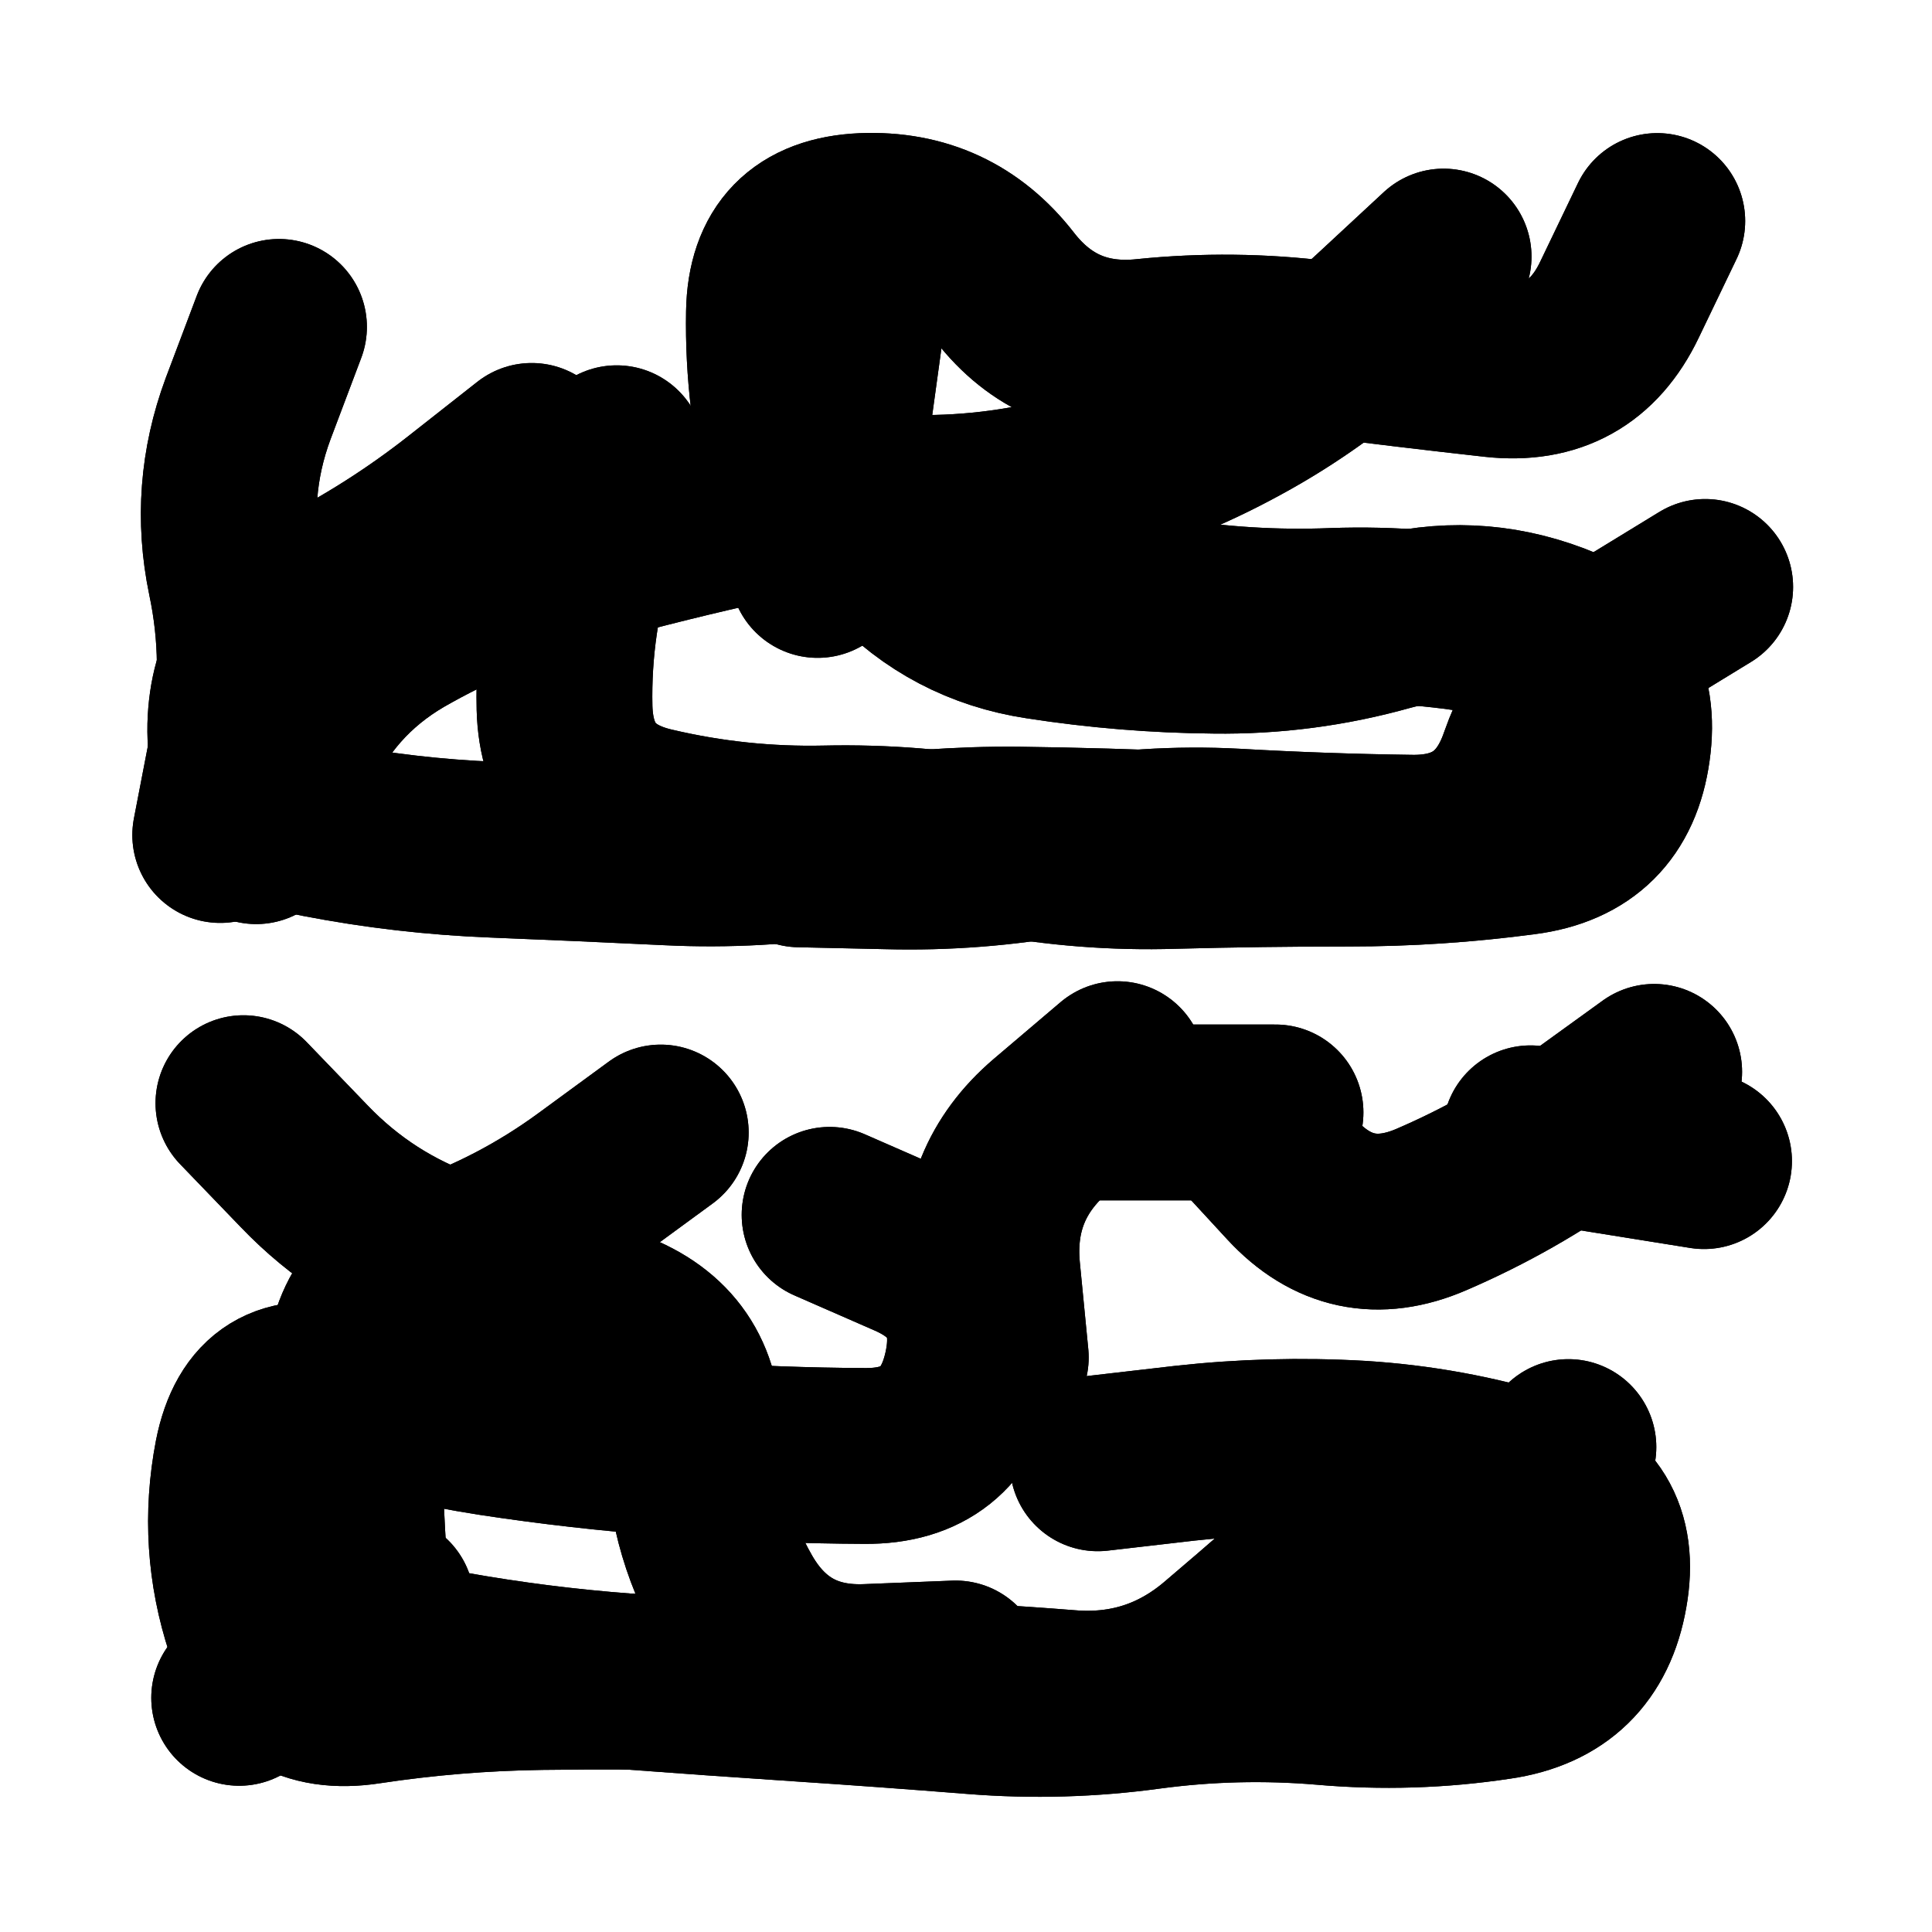 <svg xmlns="http://www.w3.org/2000/svg" viewBox="0 0 5000 5000"><title>Infinite Scribble #4398</title><defs><filter id="piece_4398_1_1_filter" x="-100" y="-100" width="5200" height="5200" filterUnits="userSpaceOnUse"><feGaussianBlur in="SourceGraphic" result="lineShape_1" stdDeviation="22750e-3"/><feColorMatrix in="lineShape_1" result="lineShape" type="matrix" values="1 0 0 0 0  0 1 0 0 0  0 0 1 0 0  0 0 0 27300e-3 -13650e-3"/><feGaussianBlur in="lineShape" result="shrank_blurred" stdDeviation="237500e-3"/><feColorMatrix in="shrank_blurred" result="shrank" type="matrix" values="1 0 0 0 0 0 1 0 0 0 0 0 1 0 0 0 0 0 414500e-3 -409500e-3"/><feColorMatrix in="lineShape" result="border_filled" type="matrix" values="0 0 0 0 0  0 0 0 0 0  0 0 0 0 0  0 0 0 0 0"/><feComposite in="border_filled" in2="shrank" result="border" operator="out"/><feColorMatrix in="lineShape" result="shapes_linestyle_white" type="matrix" values="0 0 0 0 1  0 0 0 0 1  0 0 0 0 1  0 0 0 0.85 0"/><feMorphology in="shapes_linestyle_white" result="shapes_linestyle_whiteshrunk" operator="erode" radius="45500e-3"/><feGaussianBlur in="shapes_linestyle_whiteshrunk" result="shapes_linestyle_whiteblurred" stdDeviation="91000e-3"/><feComposite in="shapes_linestyle_whiteblurred" in2="lineShape" result="shapes_linestyle_bulb" operator="in"/><feMorphology in="lineShape" result="shapes_linestyle_light1_thicken" operator="dilate" radius="0"/><feColorMatrix in="shapes_linestyle_light1_thicken" result="shapes_linestyle_light1_thicken_colored" type="matrix" values="1 0 0 0 0  0 1 0 0 0  0 0 1 0 0  0 0 0 0.8 0"/><feGaussianBlur in="shapes_linestyle_light1_thicken_colored" result="shapes_linestyle_light1" stdDeviation="182000e-3"/><feMorphology in="lineShape" result="shapes_linestyle_light2_thicken" operator="dilate" radius="0"/><feColorMatrix in="shapes_linestyle_light2_thicken" result="shapes_linestyle_light2_thicken_colored" type="matrix" values="1.5 0 0 0 0  0 1.5 0 0 0  0 0 1.5 0 0  0 0 0 1 0"/><feGaussianBlur in="shapes_linestyle_light2_thicken_colored" result="shapes_linestyle_light2" stdDeviation="455000e-3"/><feMerge result="shapes_linestyle"><feMergeNode in="shapes_linestyle_light2"/><feMergeNode in="shapes_linestyle_light1"/><feMergeNode in="lineShape"/><feMergeNode in="shapes_linestyle_bulb"/></feMerge><feComposite in="shapes_linestyle" in2="shrank" result="shapes_linestyle_cropped" operator="over"/><feComposite in="border" in2="shapes_linestyle_cropped" result="shapes" operator="over"/></filter><filter id="piece_4398_1_1_shadow" x="-100" y="-100" width="5200" height="5200" filterUnits="userSpaceOnUse"><feColorMatrix in="SourceGraphic" result="result_blackened" type="matrix" values="0 0 0 0 0  0 0 0 0 0  0 0 0 0 0  0 0 0 0.8 0"/><feGaussianBlur in="result_blackened" result="result_blurred" stdDeviation="136500e-3"/><feComposite in="SourceGraphic" in2="result_blurred" result="result" operator="over"/></filter><filter id="piece_4398_1_1_overall" x="-100" y="-100" width="5200" height="5200" filterUnits="userSpaceOnUse"><feTurbulence result="background_bumps" type="fractalNoise" baseFrequency="15e-3" numOctaves="3"/><feDiffuseLighting in="background_bumps" result="background" surfaceScale="1" diffuseConstant="2" lighting-color="#555"><feDistantLight azimuth="225" elevation="2"/></feDiffuseLighting></filter><clipPath id="piece_4398_1_1_clip"><rect x="0" y="0" width="5000" height="5000"/></clipPath><g id="layer_3" filter="url(#piece_4398_1_1_filter)" stroke-width="455" stroke-linecap="round" fill="none"><path d="M 1376 1167 Q 1376 1167 1198 1307 Q 1020 1447 817 1549 Q 615 1651 609 1878 Q 604 2105 827 2147 Q 1050 2190 1277 2199 Q 1504 2208 1731 2219 Q 1958 2230 2182 2194 Q 2407 2158 2634 2160 Q 2861 2163 3088 2173 Q 3315 2183 3541 2200 Q 3768 2217 3990 2169 Q 4212 2121 4167 1898 Q 4123 1676 3900 1631 Q 3678 1586 3451 1594 Q 3224 1603 3000 1566 L 2776 1530 M 2116 1475 Q 2116 1475 2057 1255 Q 1999 1036 2003 809 Q 2007 582 2234 572 Q 2461 563 2600 742 Q 2739 921 2965 897 Q 3191 874 3416 902 Q 3642 931 3867 956 Q 4093 981 4191 776 L 4289 572" stroke="hsl(183,100%,45%)"/><path d="M 3673 3817 Q 3673 3817 3504 3968 Q 3335 4119 3162 4266 Q 2990 4413 2763 4394 Q 2537 4376 2310 4368 Q 2083 4360 1856 4355 Q 1629 4350 1402 4353 Q 1175 4356 950 4390 Q 726 4425 655 4209 Q 584 3994 627 3771 Q 671 3548 889 3610 Q 1108 3673 1333 3704 Q 1558 3736 1784 3751 Q 2011 3767 2238 3768 Q 2465 3770 2514 3548 Q 2563 3326 2355 3235 L 2147 3144 M 4281 2774 Q 4281 2774 4097 2907 Q 3914 3040 3705 3130 Q 3497 3220 3343 3053 L 3190 2887" stroke="hsl(261,100%,63%)"/></g><g id="layer_2" filter="url(#piece_4398_1_1_filter)" stroke-width="455" stroke-linecap="round" fill="none"><path d="M 722 846 Q 722 846 642 1058 Q 563 1271 609 1493 Q 656 1715 613 1938 L 570 2161 M 1596 1173 Q 1596 1173 1526 1389 Q 1456 1605 1461 1832 Q 1467 2059 1688 2110 Q 1909 2162 2136 2157 Q 2363 2152 2586 2193 Q 2810 2235 3037 2228 Q 3264 2222 3491 2222 Q 3718 2222 3943 2192 Q 4168 2163 4199 1938 Q 4231 1713 4019 1632 Q 3807 1552 3588 1613 Q 3370 1674 3143 1671 Q 2916 1669 2691 1634 Q 2467 1600 2312 1435 Q 2157 1270 2187 1045 L 2218 820" stroke="hsl(120,100%,55%)"/><path d="M 1000 4148 L 619 4394 M 2473 4318 Q 2473 4318 2246 4327 Q 2019 4337 1905 4140 Q 1792 3944 1795 3717 Q 1798 3490 1585 3410 Q 1373 3331 1158 3256 Q 944 3182 787 3018 L 630 2855 M 4059 3745 Q 4059 3745 3892 3899 Q 3726 4053 3521 4151 L 3317 4250 M 2892 2767 Q 2892 2767 2719 2914 Q 2547 3061 2568 3287 L 2590 3513 M 3961 2933 L 4410 3005" stroke="hsl(234,100%,70%)"/></g><g id="layer_1" filter="url(#piece_4398_1_1_filter)" stroke-width="455" stroke-linecap="round" fill="none"><path d="M 3736 664 Q 3736 664 3570 818 Q 3404 973 3205 1081 Q 3006 1190 2786 1249 Q 2567 1308 2340 1301 Q 2113 1295 1891 1344 Q 1670 1394 1451 1456 Q 1233 1519 1036 1632 Q 840 1746 751 1955 L 663 2164 M 4413 1519 Q 4413 1519 4220 1637 Q 4027 1756 3952 1970 Q 3878 2185 3651 2181 Q 3424 2178 3197 2165 Q 2970 2153 2746 2194 Q 2523 2235 2296 2229 L 2069 2224" stroke="hsl(68,100%,64%)"/><path d="M 1710 2931 Q 1710 2931 1527 3065 Q 1344 3199 1129 3273 Q 915 3347 914 3574 Q 914 3801 928 4027 Q 943 4254 1166 4294 Q 1390 4334 1616 4351 Q 1843 4368 2069 4383 Q 2296 4398 2522 4416 Q 2749 4434 2974 4403 Q 3199 4373 3425 4392 Q 3652 4412 3876 4378 Q 4101 4345 4140 4121 Q 4180 3898 3963 3830 Q 3746 3763 3519 3749 Q 3292 3736 3066 3761 L 2841 3787 M 3301 2879 L 2847 2879" stroke="hsl(199,100%,72%)"/></g></defs><g filter="url(#piece_4398_1_1_overall)" clip-path="url(#piece_4398_1_1_clip)"><use href="#layer_3"/><use href="#layer_2"/><use href="#layer_1"/></g><g clip-path="url(#piece_4398_1_1_clip)"><use href="#layer_3" filter="url(#piece_4398_1_1_shadow)"/><use href="#layer_2" filter="url(#piece_4398_1_1_shadow)"/><use href="#layer_1" filter="url(#piece_4398_1_1_shadow)"/></g></svg>